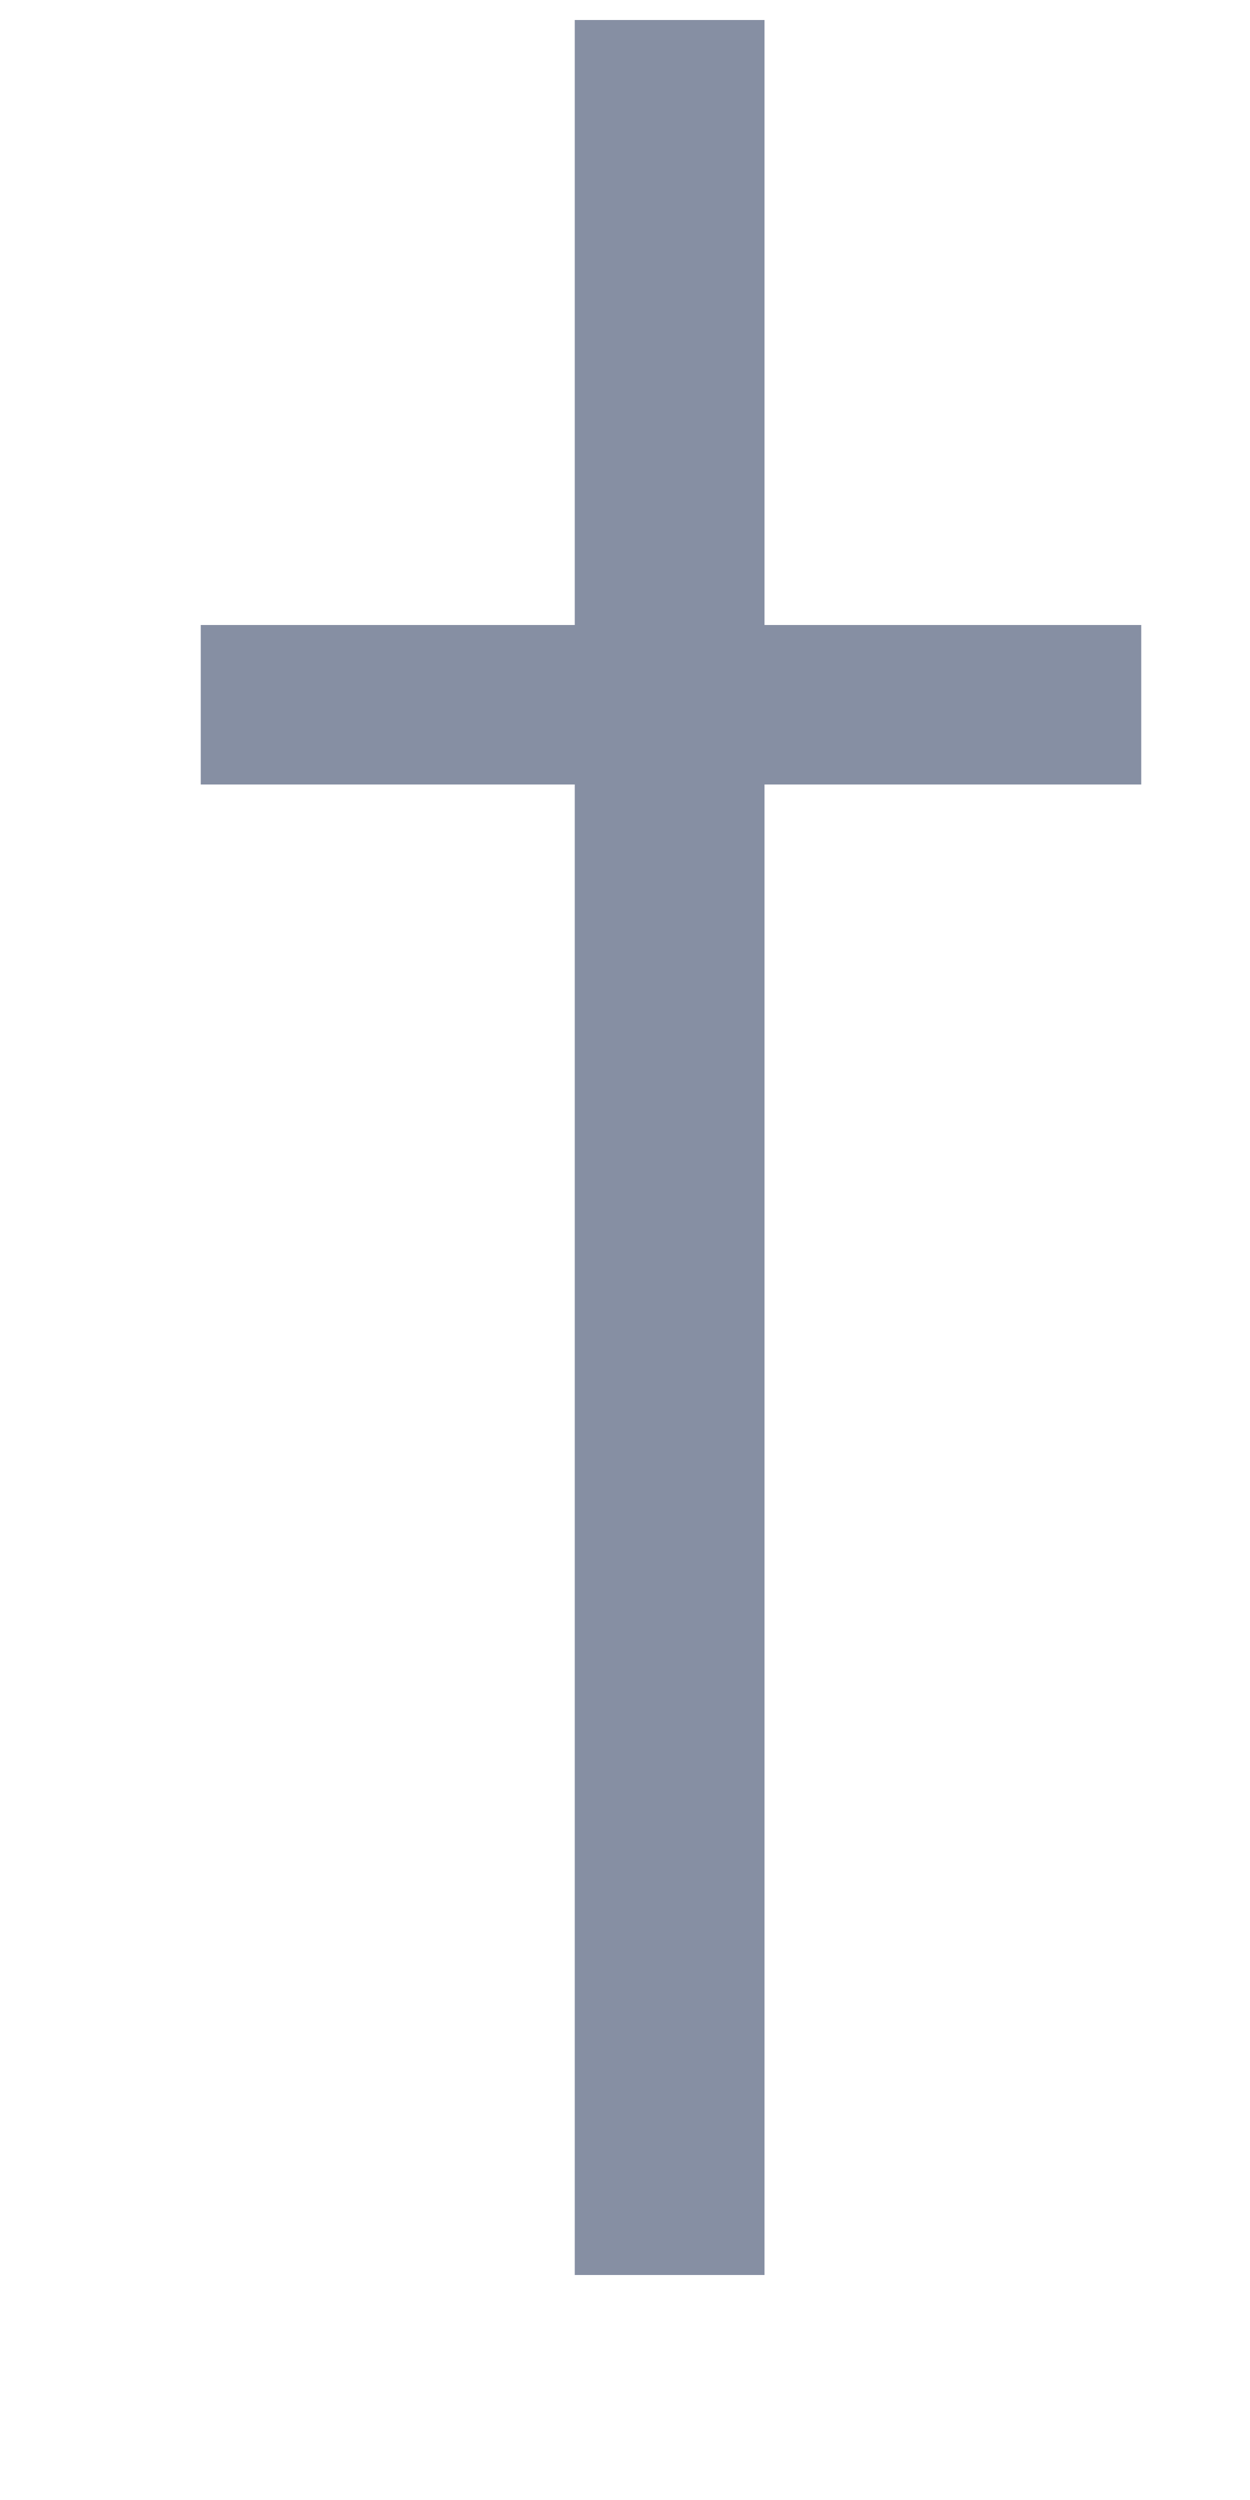 <svg width="5" height="10" viewBox="0 0 5 10" fill="none" xmlns="http://www.w3.org/2000/svg">
<path d="M3.058 3.138H4.565V2.5H3.058V0.08H2.299V2.5H0.803V3.138H2.299V9.1H3.058V3.138Z" fill="#868FA3"/>
</svg>
